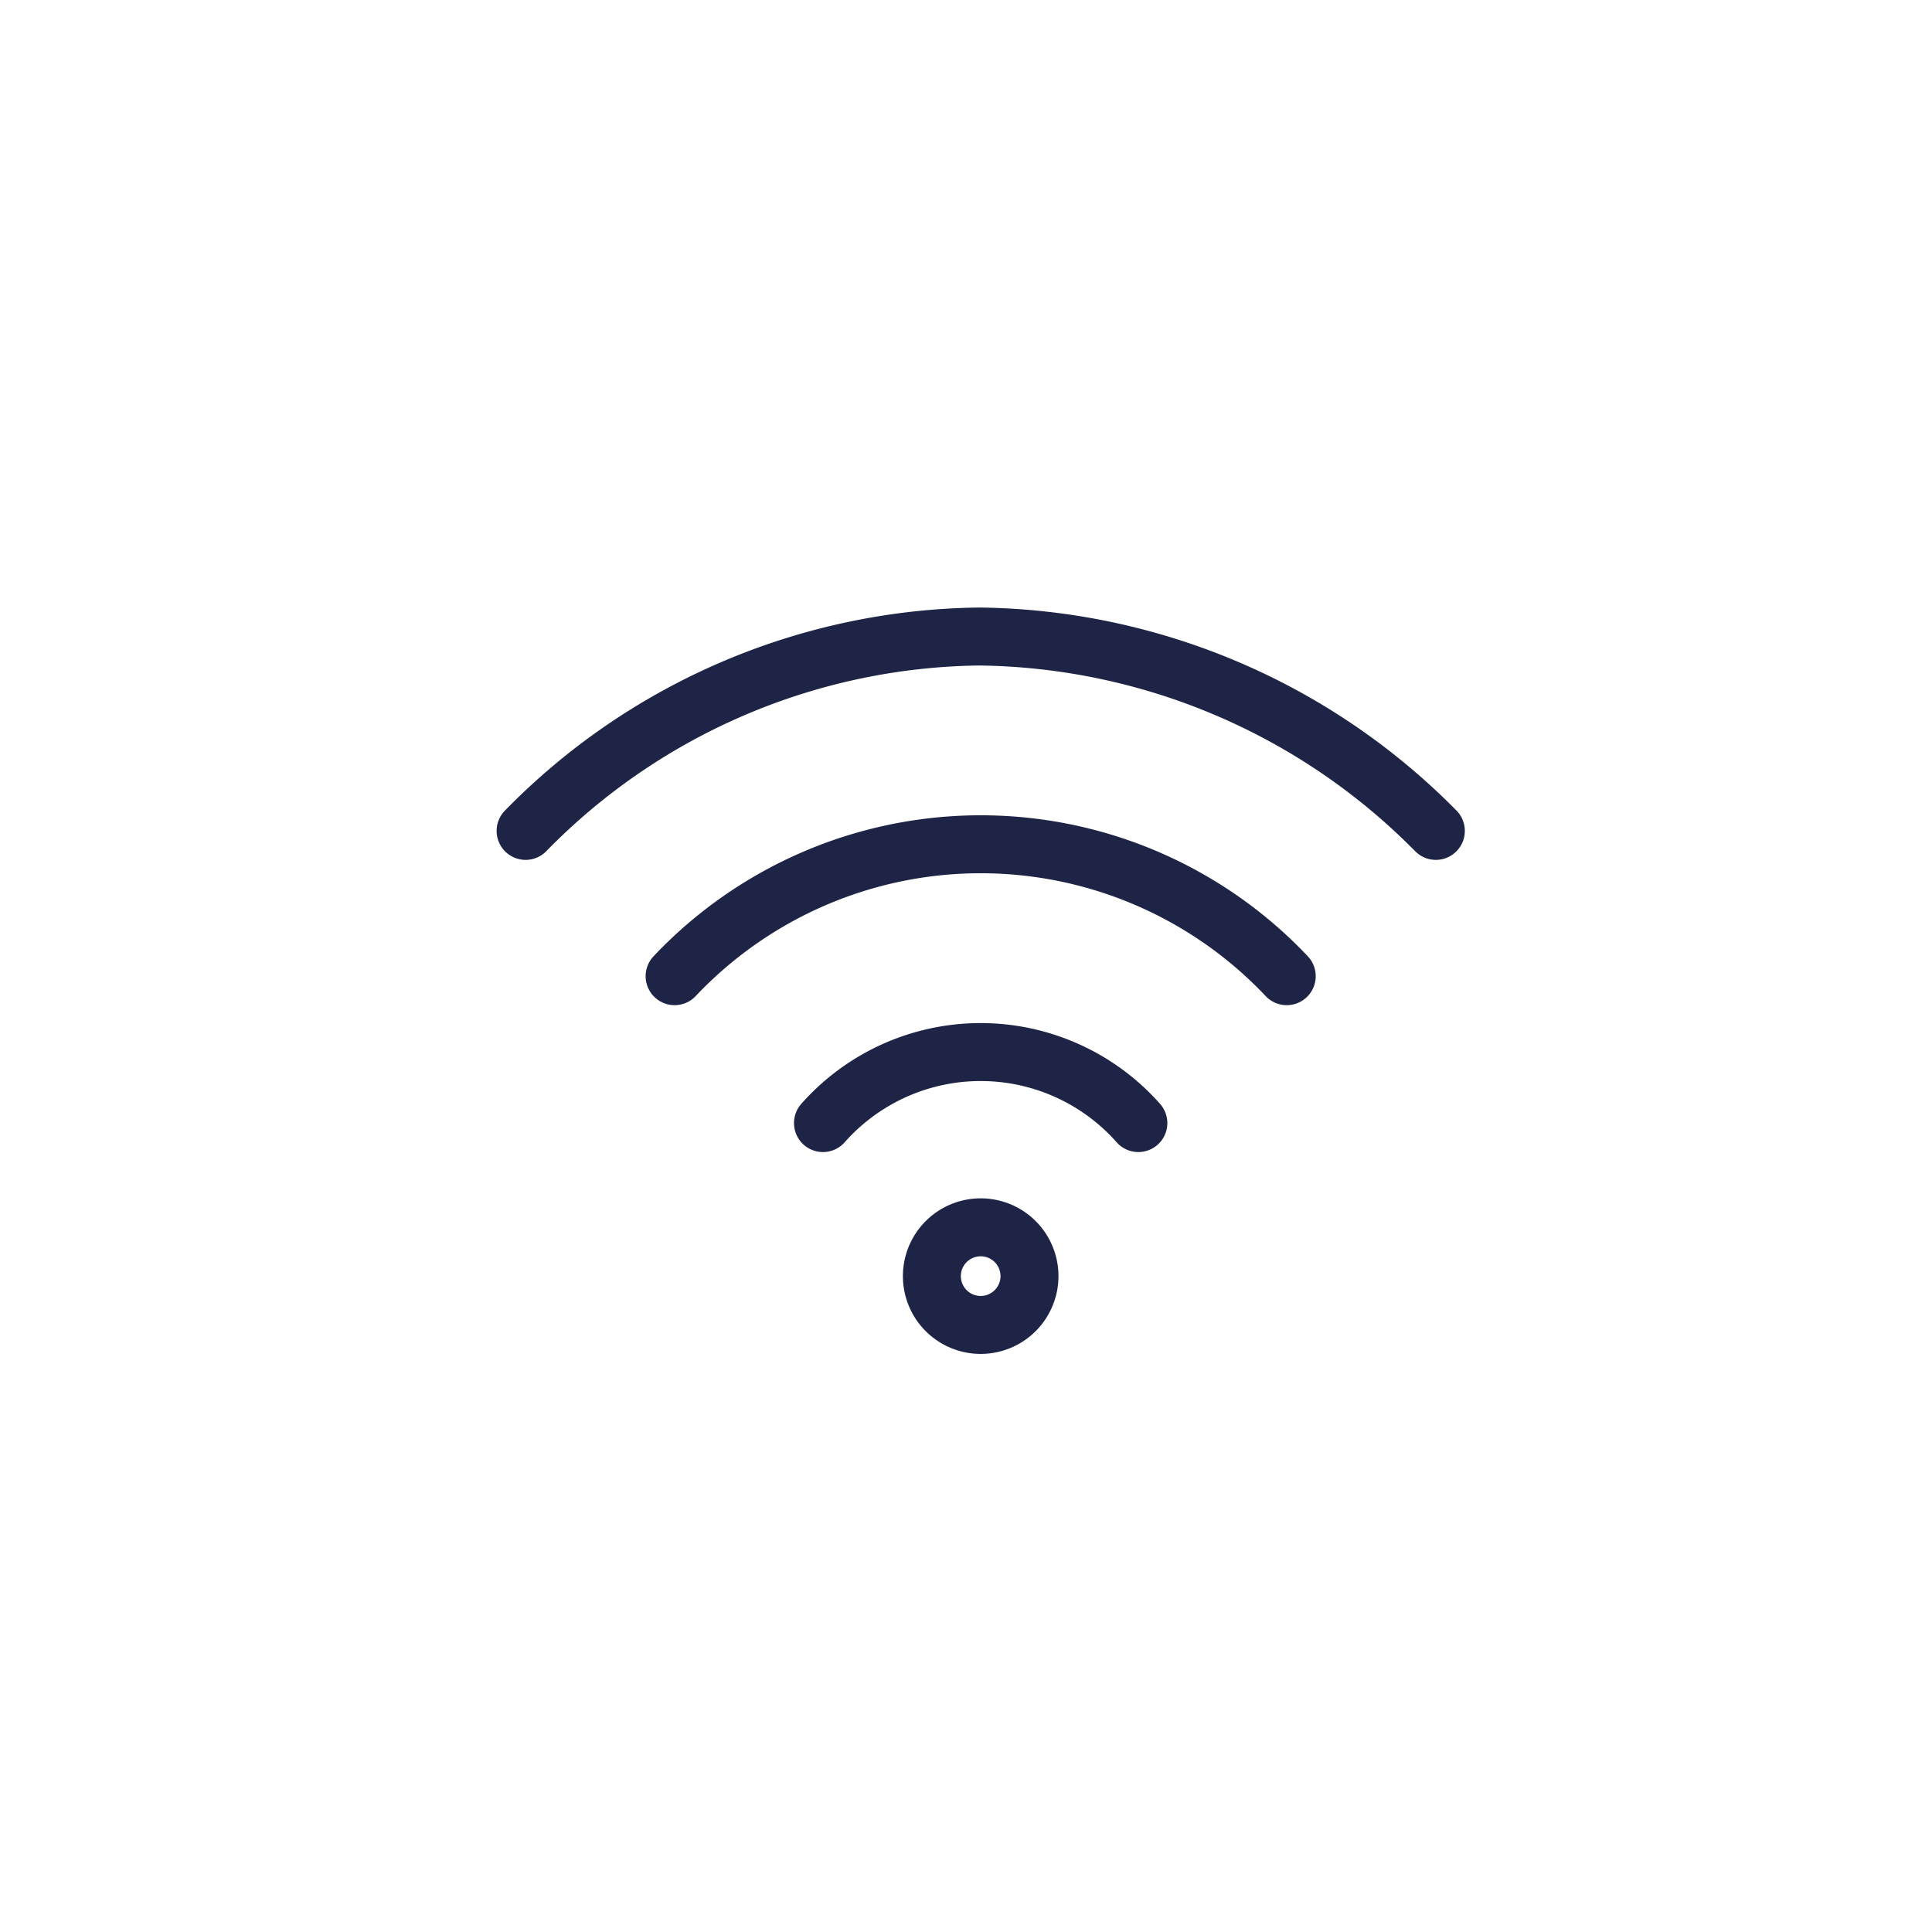 <?xml version="1.0" encoding="UTF-8"?>
<svg xmlns="http://www.w3.org/2000/svg" xmlns:xlink="http://www.w3.org/1999/xlink" width="100" height="100" viewBox="0 0 100 100">
  <defs>
    <filter id="Ellipse_861" x="-5" y="-2" width="110" height="109" filterUnits="userSpaceOnUse">
      <feOffset dy="3"></feOffset>
      <feGaussianBlur stdDeviation="3" result="blur"></feGaussianBlur>
      <feFlood flood-opacity="0.161"></feFlood>
      <feComposite operator="in" in2="blur"></feComposite>
      <feComposite in="SourceGraphic"></feComposite>
    </filter>
    <clipPath id="clip-path">
      <rect id="Rectangle_1015" data-name="Rectangle 1015" width="49" height="49" fill="none" stroke="#1e2445" stroke-width="7"></rect>
    </clipPath>
    <clipPath id="clip-Icons_SERVICES-WIFI">
      <rect width="100" height="100"></rect>
    </clipPath>
  </defs>
  <g id="Icons_SERVICES-WIFI" clip-path="url(#clip-Icons_SERVICES-WIFI)">
    <g transform="matrix(1, 0, 0, 1, 0, 0)" filter="url(#Ellipse_861)">
      <ellipse id="Ellipse_861-2" data-name="Ellipse 861" cx="46" cy="45.5" rx="46" ry="45.5" transform="translate(4 4)" fill="#fff"></ellipse>
    </g>
    <g id="Group_7415" data-name="Group 7415">
      <path id="Path_3710" data-name="Path 3710" d="M15.817,20.755a2.526,2.526,0,1,1-2.526-2.524A2.524,2.524,0,0,1,15.817,20.755Z" transform="translate(37.469 45.295)" fill="none" stroke="#1e2445" stroke-linecap="round" stroke-linejoin="round" stroke-width="3"></path>
      <path id="Path_3711" data-name="Path 3711" d="M35.948,15.38a21.791,21.791,0,0,0-31.683,0" transform="translate(30.653 35.147)" fill="none" stroke="#1e2445" stroke-linecap="round" stroke-linejoin="round" stroke-width="3"></path>
      <path id="Path_3712" data-name="Path 3712" d="M8.014,17.478a10.9,10.9,0,0,1,16.324,0" transform="translate(34.583 40.652)" fill="none" stroke="#1e2445" stroke-linecap="round" stroke-linejoin="round" stroke-width="3"></path>
      <path id="Path_3713" data-name="Path 3713" d="M47.614,13.361A33.729,33.729,0,0,0,23.969,3.3,33.362,33.362,0,0,0,.5,13.361" transform="translate(26.705 29.646)" fill="none" stroke="#1e2445" stroke-linecap="round" stroke-linejoin="round" stroke-width="3"></path>
    </g>
  </g>
</svg>
